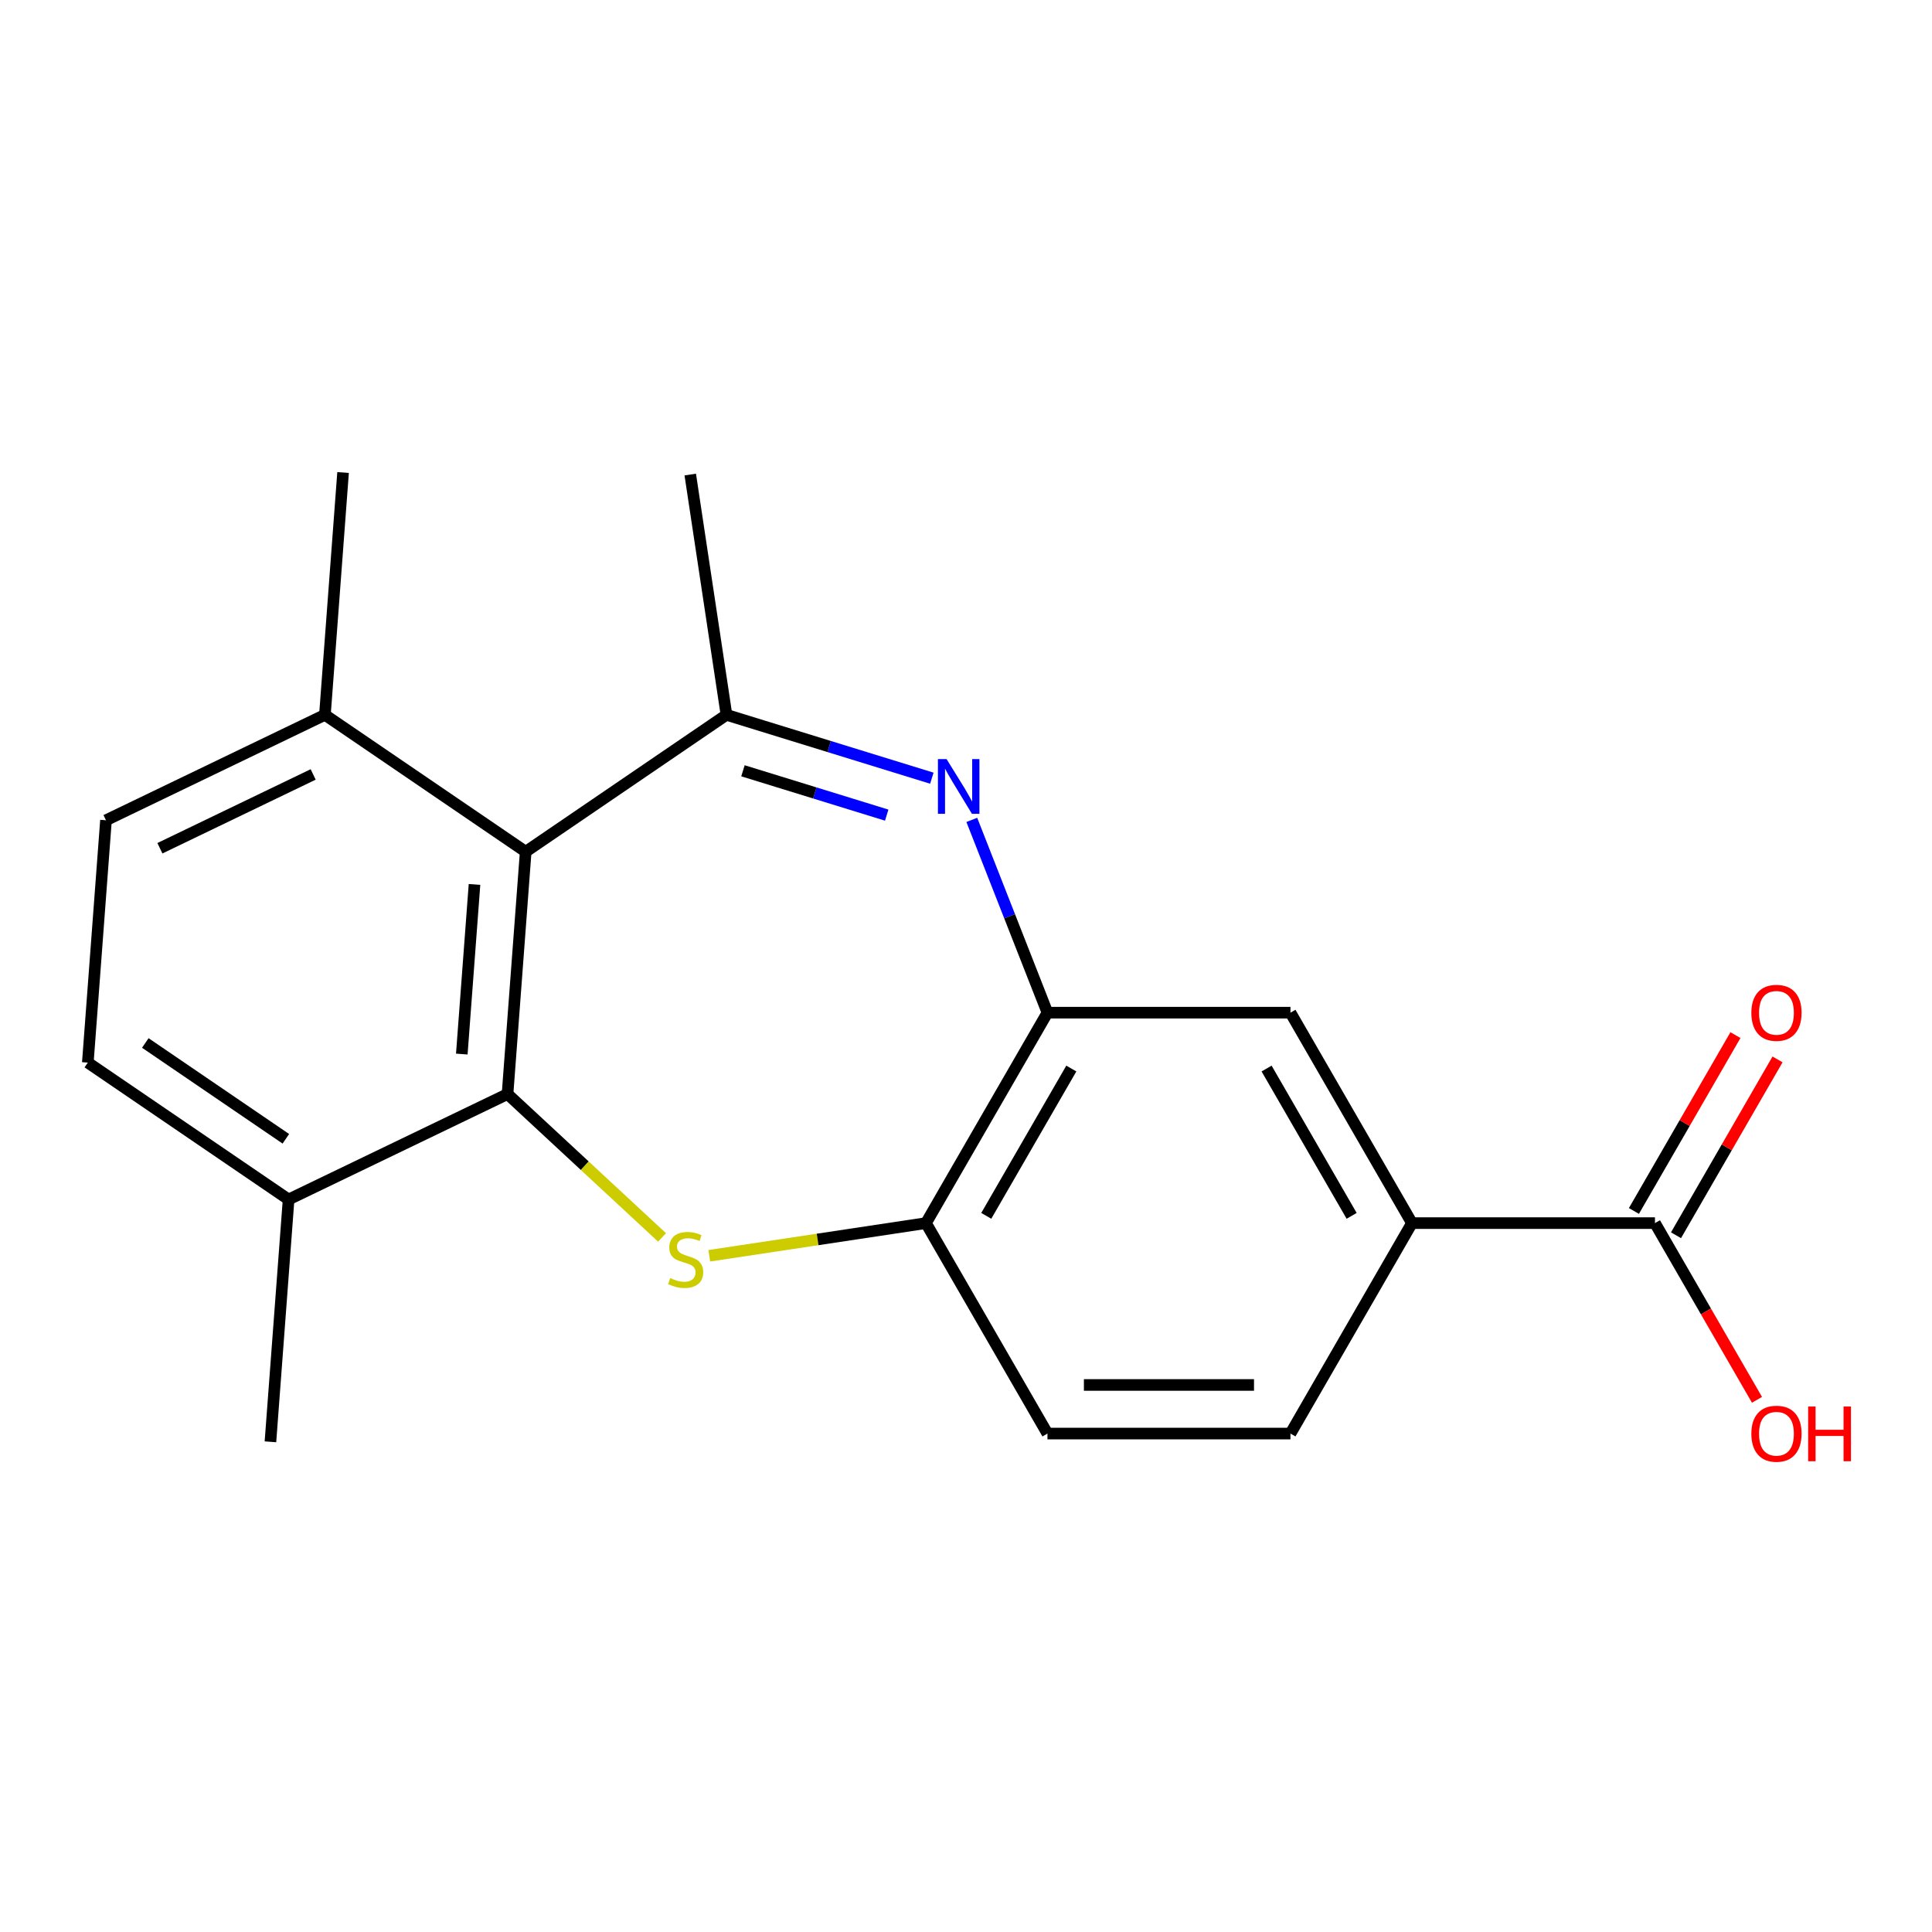 <?xml version='1.0' encoding='iso-8859-1'?>
<svg version='1.1' baseProfile='full'
              xmlns='http://www.w3.org/2000/svg'
                      xmlns:rdkit='http://www.rdkit.org/xml'
                      xmlns:xlink='http://www.w3.org/1999/xlink'
                  xml:space='preserve'
width='1000px' height='1000px' viewBox='0 0 1000 1000'>
<!-- END OF HEADER -->
<rect style='opacity:1.0;fill:#FFFFFF;stroke:none' width='1000' height='1000' x='0' y='0'> </rect>
<path class='bond-1' d='M 262.698,566.278 L 302.687,603.382' style='fill:none;fill-rule:evenodd;stroke:#000000;stroke-width:6px;stroke-linecap:butt;stroke-linejoin:miter;stroke-opacity:1' />
<path class='bond-1' d='M 302.687,603.382 L 342.675,640.486' style='fill:none;fill-rule:evenodd;stroke:#CCCC00;stroke-width:6px;stroke-linecap:butt;stroke-linejoin:miter;stroke-opacity:1' />
<path class='bond-3' d='M 262.698,566.278 L 272.098,440.852' style='fill:none;fill-rule:evenodd;stroke:#000000;stroke-width:6px;stroke-linecap:butt;stroke-linejoin:miter;stroke-opacity:1' />
<path class='bond-3' d='M 239.023,545.584 L 245.602,457.786' style='fill:none;fill-rule:evenodd;stroke:#000000;stroke-width:6px;stroke-linecap:butt;stroke-linejoin:miter;stroke-opacity:1' />
<path class='bond-9' d='M 262.698,566.278 L 149.377,620.851' style='fill:none;fill-rule:evenodd;stroke:#000000;stroke-width:6px;stroke-linecap:butt;stroke-linejoin:miter;stroke-opacity:1' />
<path class='bond-0' d='M 482.325,402.79 L 429.172,386.395' style='fill:none;fill-rule:evenodd;stroke:#0000FF;stroke-width:6px;stroke-linecap:butt;stroke-linejoin:miter;stroke-opacity:1' />
<path class='bond-0' d='M 429.172,386.395 L 376.02,370' style='fill:none;fill-rule:evenodd;stroke:#000000;stroke-width:6px;stroke-linecap:butt;stroke-linejoin:miter;stroke-opacity:1' />
<path class='bond-0' d='M 458.964,421.91 L 421.757,410.433' style='fill:none;fill-rule:evenodd;stroke:#0000FF;stroke-width:6px;stroke-linecap:butt;stroke-linejoin:miter;stroke-opacity:1' />
<path class='bond-0' d='M 421.757,410.433 L 384.551,398.956' style='fill:none;fill-rule:evenodd;stroke:#000000;stroke-width:6px;stroke-linecap:butt;stroke-linejoin:miter;stroke-opacity:1' />
<path class='bond-21' d='M 503.001,424.377 L 522.581,474.267' style='fill:none;fill-rule:evenodd;stroke:#0000FF;stroke-width:6px;stroke-linecap:butt;stroke-linejoin:miter;stroke-opacity:1' />
<path class='bond-21' d='M 522.581,474.267 L 542.161,524.156' style='fill:none;fill-rule:evenodd;stroke:#000000;stroke-width:6px;stroke-linecap:butt;stroke-linejoin:miter;stroke-opacity:1' />
<path class='bond-5' d='M 367.124,649.986 L 423.198,641.534' style='fill:none;fill-rule:evenodd;stroke:#CCCC00;stroke-width:6px;stroke-linecap:butt;stroke-linejoin:miter;stroke-opacity:1' />
<path class='bond-5' d='M 423.198,641.534 L 479.272,633.082' style='fill:none;fill-rule:evenodd;stroke:#000000;stroke-width:6px;stroke-linecap:butt;stroke-linejoin:miter;stroke-opacity:1' />
<path class='bond-2' d='M 376.02,370 L 272.098,440.852' style='fill:none;fill-rule:evenodd;stroke:#000000;stroke-width:6px;stroke-linecap:butt;stroke-linejoin:miter;stroke-opacity:1' />
<path class='bond-17' d='M 376.02,370 L 357.274,245.627' style='fill:none;fill-rule:evenodd;stroke:#000000;stroke-width:6px;stroke-linecap:butt;stroke-linejoin:miter;stroke-opacity:1' />
<path class='bond-10' d='M 272.098,440.852 L 168.175,370' style='fill:none;fill-rule:evenodd;stroke:#000000;stroke-width:6px;stroke-linecap:butt;stroke-linejoin:miter;stroke-opacity:1' />
<path class='bond-4' d='M 542.161,524.156 L 479.272,633.082' style='fill:none;fill-rule:evenodd;stroke:#000000;stroke-width:6px;stroke-linecap:butt;stroke-linejoin:miter;stroke-opacity:1' />
<path class='bond-4' d='M 554.513,553.073 L 510.491,629.321' style='fill:none;fill-rule:evenodd;stroke:#000000;stroke-width:6px;stroke-linecap:butt;stroke-linejoin:miter;stroke-opacity:1' />
<path class='bond-8' d='M 542.161,524.156 L 667.938,524.156' style='fill:none;fill-rule:evenodd;stroke:#000000;stroke-width:6px;stroke-linecap:butt;stroke-linejoin:miter;stroke-opacity:1' />
<path class='bond-12' d='M 479.272,633.082 L 542.161,742.009' style='fill:none;fill-rule:evenodd;stroke:#000000;stroke-width:6px;stroke-linecap:butt;stroke-linejoin:miter;stroke-opacity:1' />
<path class='bond-6' d='M 856.604,633.082 L 730.827,633.082' style='fill:none;fill-rule:evenodd;stroke:#000000;stroke-width:6px;stroke-linecap:butt;stroke-linejoin:miter;stroke-opacity:1' />
<path class='bond-11' d='M 867.497,639.371 L 893.773,593.86' style='fill:none;fill-rule:evenodd;stroke:#000000;stroke-width:6px;stroke-linecap:butt;stroke-linejoin:miter;stroke-opacity:1' />
<path class='bond-11' d='M 893.773,593.86 L 920.048,548.349' style='fill:none;fill-rule:evenodd;stroke:#FF0000;stroke-width:6px;stroke-linecap:butt;stroke-linejoin:miter;stroke-opacity:1' />
<path class='bond-11' d='M 845.712,626.793 L 871.987,581.282' style='fill:none;fill-rule:evenodd;stroke:#000000;stroke-width:6px;stroke-linecap:butt;stroke-linejoin:miter;stroke-opacity:1' />
<path class='bond-11' d='M 871.987,581.282 L 898.263,535.771' style='fill:none;fill-rule:evenodd;stroke:#FF0000;stroke-width:6px;stroke-linecap:butt;stroke-linejoin:miter;stroke-opacity:1' />
<path class='bond-16' d='M 856.604,633.082 L 883.007,678.813' style='fill:none;fill-rule:evenodd;stroke:#000000;stroke-width:6px;stroke-linecap:butt;stroke-linejoin:miter;stroke-opacity:1' />
<path class='bond-16' d='M 883.007,678.813 L 909.41,724.544' style='fill:none;fill-rule:evenodd;stroke:#FF0000;stroke-width:6px;stroke-linecap:butt;stroke-linejoin:miter;stroke-opacity:1' />
<path class='bond-7' d='M 730.827,633.082 L 667.938,742.009' style='fill:none;fill-rule:evenodd;stroke:#000000;stroke-width:6px;stroke-linecap:butt;stroke-linejoin:miter;stroke-opacity:1' />
<path class='bond-22' d='M 730.827,633.082 L 667.938,524.156' style='fill:none;fill-rule:evenodd;stroke:#000000;stroke-width:6px;stroke-linecap:butt;stroke-linejoin:miter;stroke-opacity:1' />
<path class='bond-22' d='M 699.608,629.321 L 655.586,553.073' style='fill:none;fill-rule:evenodd;stroke:#000000;stroke-width:6px;stroke-linecap:butt;stroke-linejoin:miter;stroke-opacity:1' />
<path class='bond-14' d='M 149.377,620.851 L 45.455,549.998' style='fill:none;fill-rule:evenodd;stroke:#000000;stroke-width:6px;stroke-linecap:butt;stroke-linejoin:miter;stroke-opacity:1' />
<path class='bond-14' d='M 147.959,589.439 L 75.213,539.841' style='fill:none;fill-rule:evenodd;stroke:#000000;stroke-width:6px;stroke-linecap:butt;stroke-linejoin:miter;stroke-opacity:1' />
<path class='bond-18' d='M 149.377,620.851 L 139.977,746.277' style='fill:none;fill-rule:evenodd;stroke:#000000;stroke-width:6px;stroke-linecap:butt;stroke-linejoin:miter;stroke-opacity:1' />
<path class='bond-19' d='M 168.175,370 L 177.575,244.574' style='fill:none;fill-rule:evenodd;stroke:#000000;stroke-width:6px;stroke-linecap:butt;stroke-linejoin:miter;stroke-opacity:1' />
<path class='bond-20' d='M 168.175,370 L 54.854,424.572' style='fill:none;fill-rule:evenodd;stroke:#000000;stroke-width:6px;stroke-linecap:butt;stroke-linejoin:miter;stroke-opacity:1' />
<path class='bond-20' d='M 162.092,400.85 L 82.767,439.051' style='fill:none;fill-rule:evenodd;stroke:#000000;stroke-width:6px;stroke-linecap:butt;stroke-linejoin:miter;stroke-opacity:1' />
<path class='bond-13' d='M 542.161,742.009 L 667.938,742.009' style='fill:none;fill-rule:evenodd;stroke:#000000;stroke-width:6px;stroke-linecap:butt;stroke-linejoin:miter;stroke-opacity:1' />
<path class='bond-13' d='M 561.027,716.853 L 649.071,716.853' style='fill:none;fill-rule:evenodd;stroke:#000000;stroke-width:6px;stroke-linecap:butt;stroke-linejoin:miter;stroke-opacity:1' />
<path class='bond-15' d='M 45.455,549.998 L 54.854,424.572' style='fill:none;fill-rule:evenodd;stroke:#000000;stroke-width:6px;stroke-linecap:butt;stroke-linejoin:miter;stroke-opacity:1' />
<path  class='atom-1' d='M 489.949 392.913
L 499.229 407.913
Q 500.149 409.393, 501.629 412.073
Q 503.109 414.753, 503.189 414.913
L 503.189 392.913
L 506.949 392.913
L 506.949 421.233
L 503.069 421.233
L 493.109 404.833
Q 491.949 402.913, 490.709 400.713
Q 489.509 398.513, 489.149 397.833
L 489.149 421.233
L 485.469 421.233
L 485.469 392.913
L 489.949 392.913
' fill='#0000FF'/>
<path  class='atom-2' d='M 346.9 661.548
Q 347.22 661.668, 348.54 662.228
Q 349.86 662.788, 351.3 663.148
Q 352.78 663.468, 354.22 663.468
Q 356.9 663.468, 358.46 662.188
Q 360.02 660.868, 360.02 658.588
Q 360.02 657.028, 359.22 656.068
Q 358.46 655.108, 357.26 654.588
Q 356.06 654.068, 354.06 653.468
Q 351.54 652.708, 350.02 651.988
Q 348.54 651.268, 347.46 649.748
Q 346.42 648.228, 346.42 645.668
Q 346.42 642.108, 348.82 639.908
Q 351.26 637.708, 356.06 637.708
Q 359.34 637.708, 363.06 639.268
L 362.14 642.348
Q 358.74 640.948, 356.18 640.948
Q 353.42 640.948, 351.9 642.108
Q 350.38 643.228, 350.42 645.188
Q 350.42 646.708, 351.18 647.628
Q 351.98 648.548, 353.1 649.068
Q 354.26 649.588, 356.18 650.188
Q 358.74 650.988, 360.26 651.788
Q 361.78 652.588, 362.86 654.228
Q 363.98 655.828, 363.98 658.588
Q 363.98 662.508, 361.34 664.628
Q 358.74 666.708, 354.38 666.708
Q 351.86 666.708, 349.94 666.148
Q 348.06 665.628, 345.82 664.708
L 346.9 661.548
' fill='#CCCC00'/>
<path  class='atom-12' d='M 906.493 524.236
Q 906.493 517.436, 909.853 513.636
Q 913.213 509.836, 919.493 509.836
Q 925.773 509.836, 929.133 513.636
Q 932.493 517.436, 932.493 524.236
Q 932.493 531.116, 929.093 535.036
Q 925.693 538.916, 919.493 538.916
Q 913.253 538.916, 909.853 535.036
Q 906.493 531.156, 906.493 524.236
M 919.493 535.716
Q 923.813 535.716, 926.133 532.836
Q 928.493 529.916, 928.493 524.236
Q 928.493 518.676, 926.133 515.876
Q 923.813 513.036, 919.493 513.036
Q 915.173 513.036, 912.813 515.836
Q 910.493 518.636, 910.493 524.236
Q 910.493 529.956, 912.813 532.836
Q 915.173 535.716, 919.493 535.716
' fill='#FF0000'/>
<path  class='atom-17' d='M 906.493 742.089
Q 906.493 735.289, 909.853 731.489
Q 913.213 727.689, 919.493 727.689
Q 925.773 727.689, 929.133 731.489
Q 932.493 735.289, 932.493 742.089
Q 932.493 748.969, 929.093 752.889
Q 925.693 756.769, 919.493 756.769
Q 913.253 756.769, 909.853 752.889
Q 906.493 749.009, 906.493 742.089
M 919.493 753.569
Q 923.813 753.569, 926.133 750.689
Q 928.493 747.769, 928.493 742.089
Q 928.493 736.529, 926.133 733.729
Q 923.813 730.889, 919.493 730.889
Q 915.173 730.889, 912.813 733.689
Q 910.493 736.489, 910.493 742.089
Q 910.493 747.809, 912.813 750.689
Q 915.173 753.569, 919.493 753.569
' fill='#FF0000'/>
<path  class='atom-17' d='M 935.893 728.009
L 939.733 728.009
L 939.733 740.049
L 954.213 740.049
L 954.213 728.009
L 958.053 728.009
L 958.053 756.329
L 954.213 756.329
L 954.213 743.249
L 939.733 743.249
L 939.733 756.329
L 935.893 756.329
L 935.893 728.009
' fill='#FF0000'/>
</svg>

